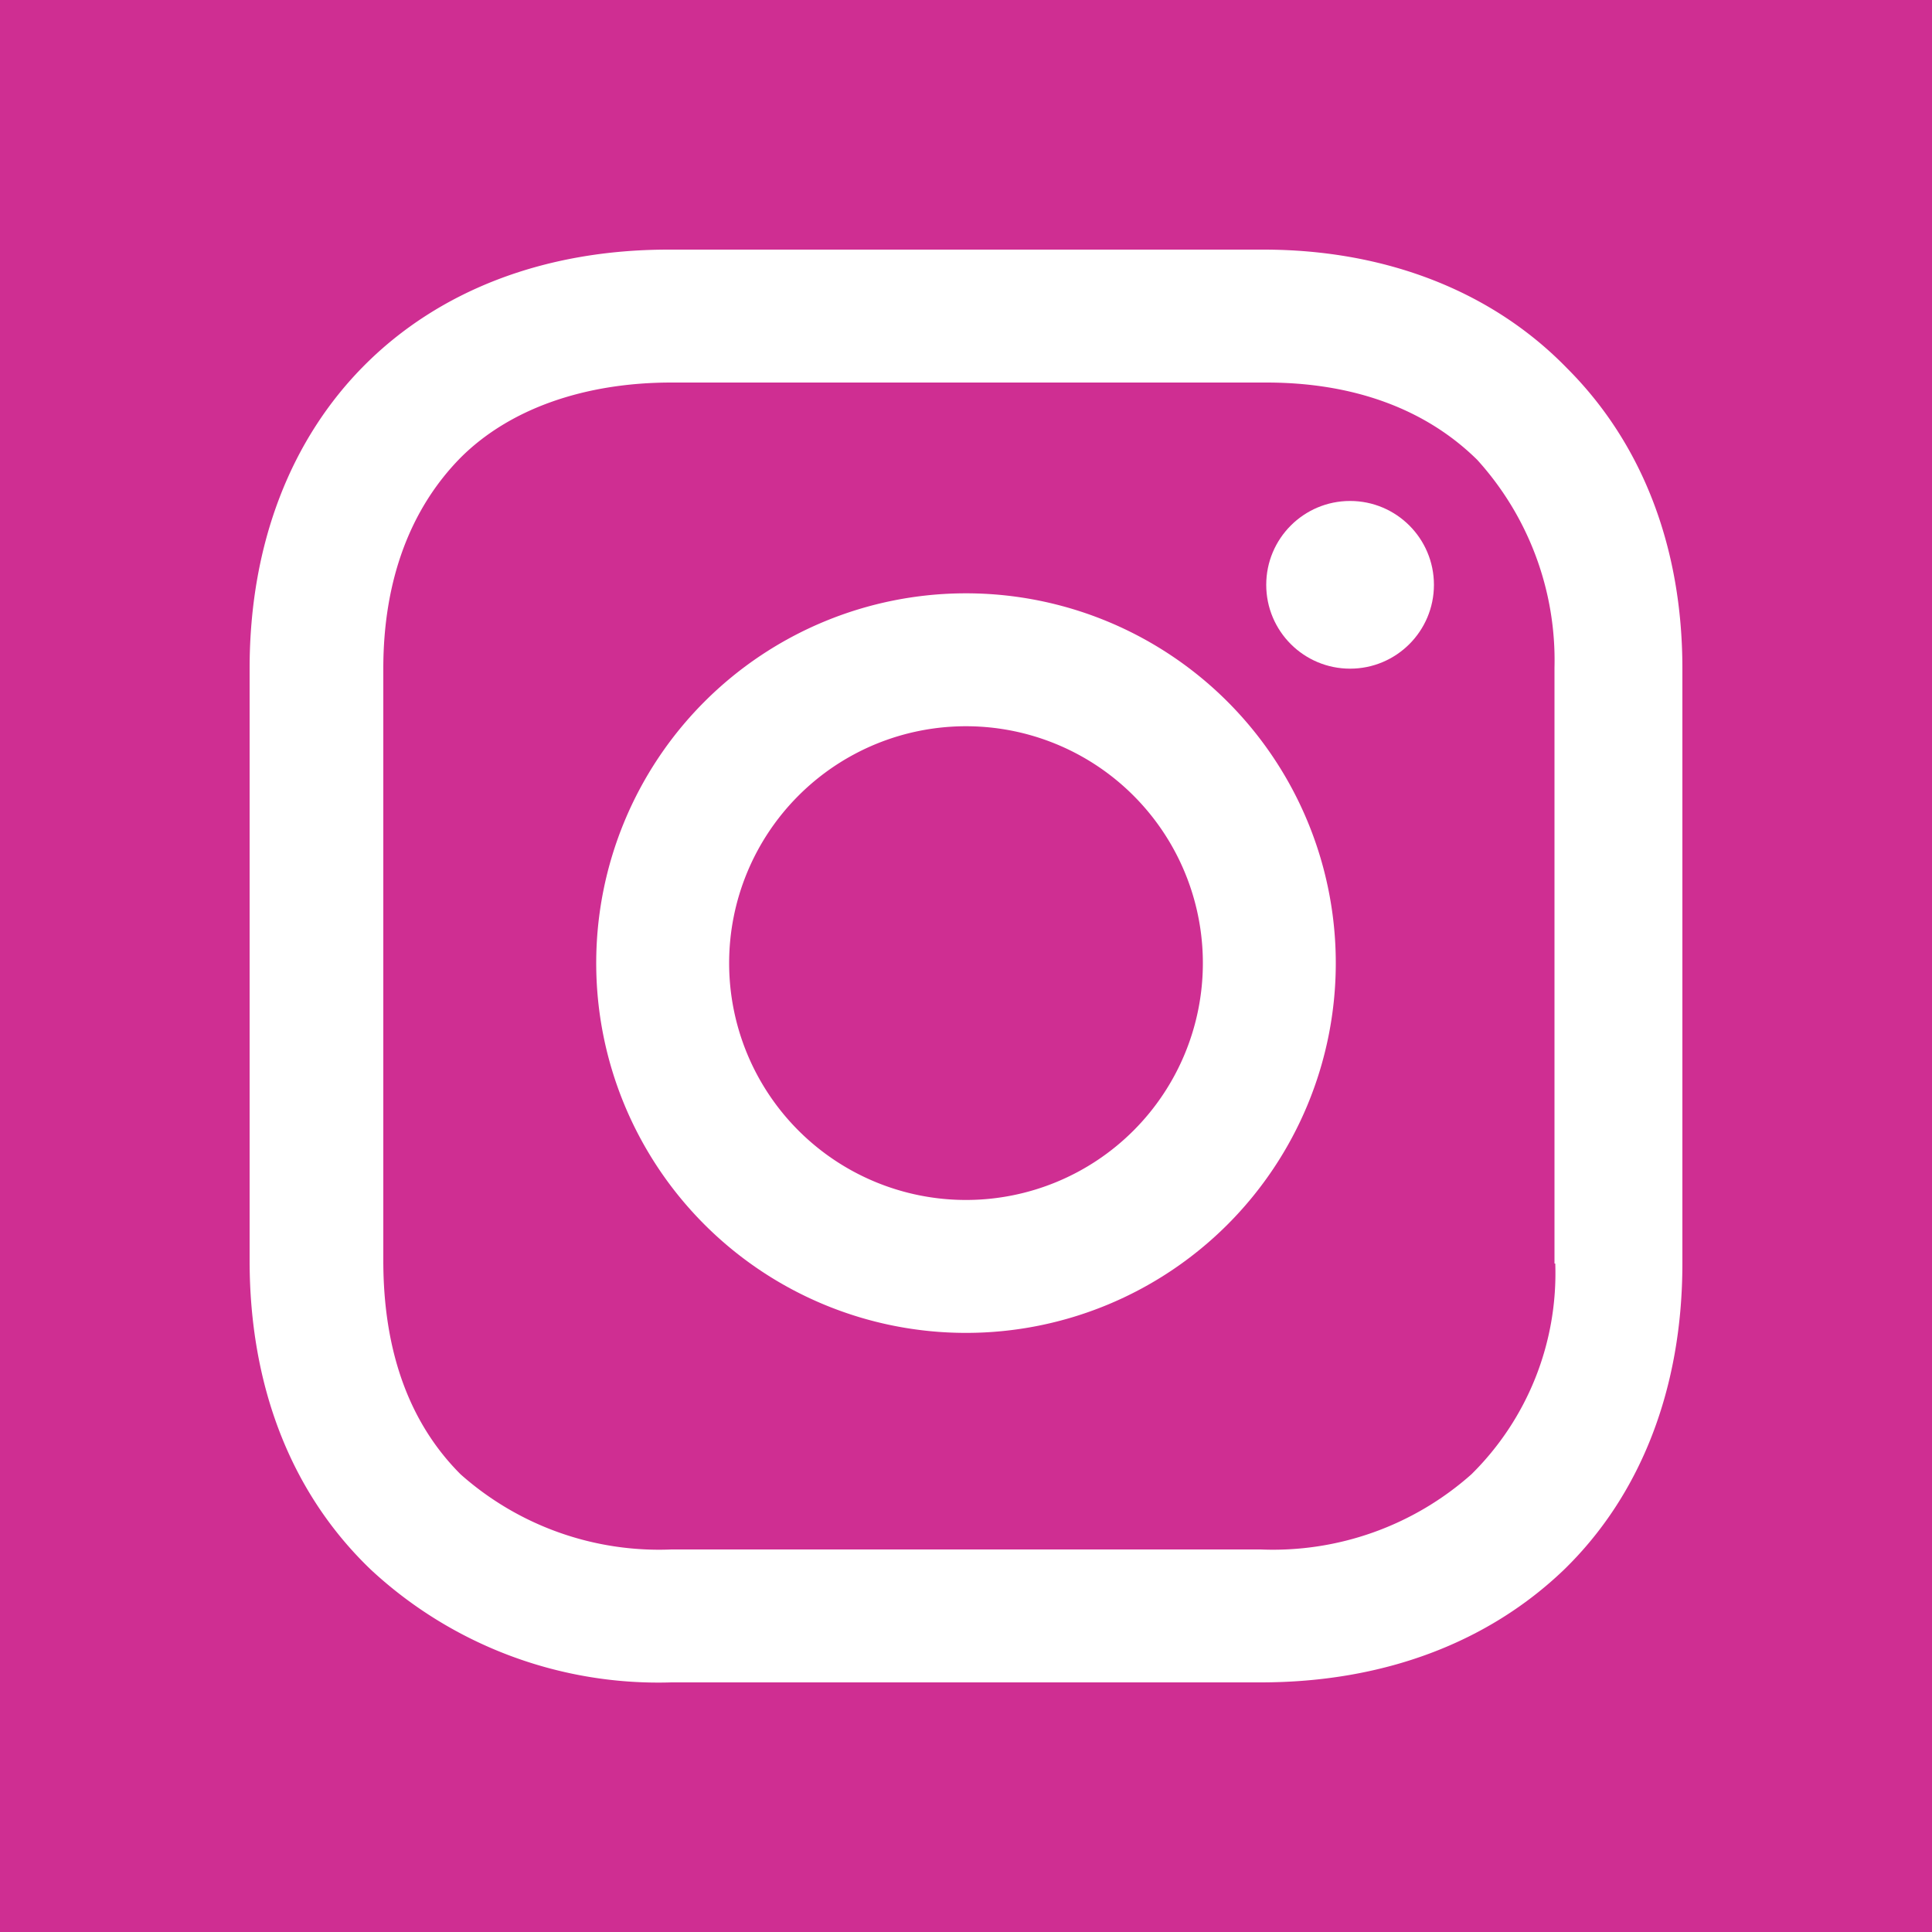 <svg id="レイヤー_1" data-name="レイヤー 1" xmlns="http://www.w3.org/2000/svg" viewBox="0 0 100 100"><defs><style>.cls-1{fill:#cf2e92;}.cls-2{fill:#fff;}</style></defs><rect class="cls-1" width="100" height="100"/><path class="cls-2" d="M50,30.71A19.14,19.14,0,1,0,69.14,49.85,19.14,19.14,0,0,0,50,30.71Zm0,31.4A12.26,12.26,0,1,1,62.26,49.85,12.26,12.26,0,0,1,50,62.11Z"/><circle class="cls-2" cx="69.88" cy="30.27" r="4.34"/><path class="cls-2" d="M81.1,19.05c-3.89-4-9.42-6.13-15.7-6.13H34.6c-13,0-21.68,8.68-21.68,21.68V65.25c0,6.43,2.1,12,6.28,16a21.86,21.86,0,0,0,15.55,5.83h30.5c6.43,0,11.81-2.1,15.7-5.83,4-3.89,6.13-9.42,6.13-15.85V34.6C87.08,28.32,85,22.94,81.1,19.05ZM80.5,65.4a14.61,14.61,0,0,1-4.34,10.91A15.46,15.46,0,0,1,65.25,80.2H34.75a15.46,15.46,0,0,1-10.91-3.89c-2.69-2.69-4-6.43-4-11.06V34.6c0-4.48,1.35-8.22,4-10.91,2.54-2.54,6.43-3.89,10.91-3.89h30.8c4.48,0,8.22,1.35,10.91,4a15.44,15.44,0,0,1,4,10.76V65.4Z"/></svg>